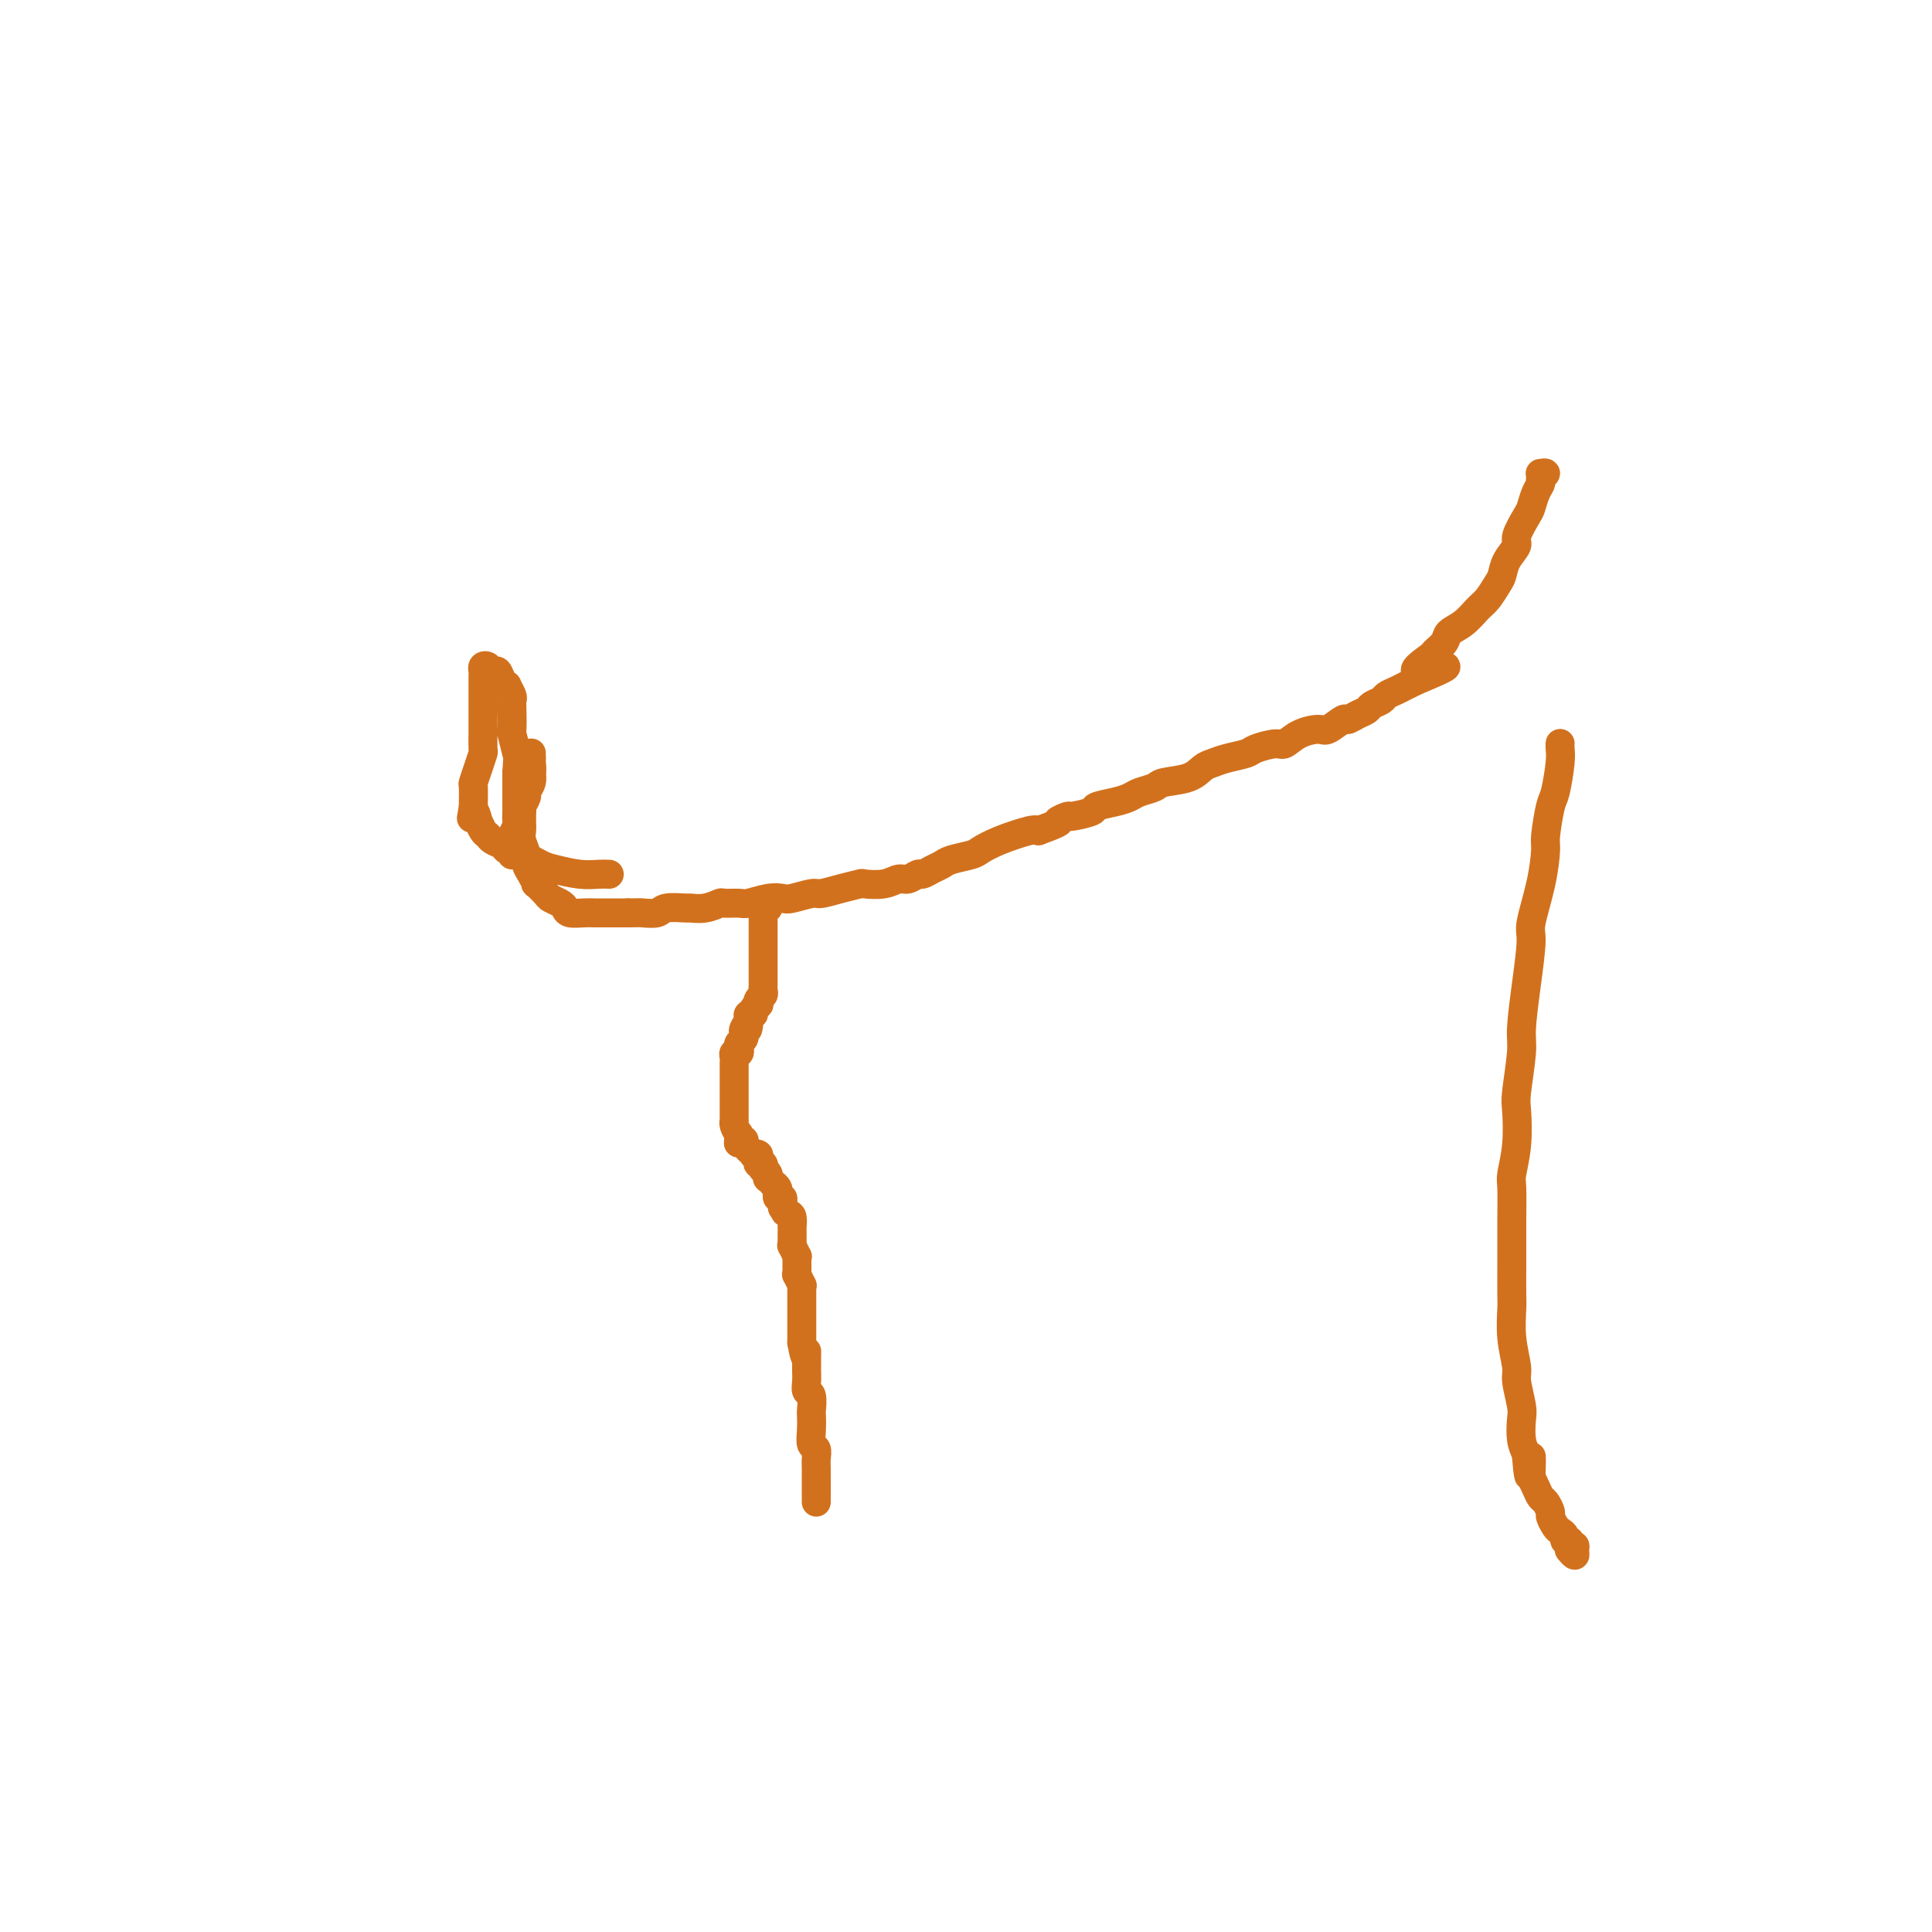 <svg viewBox='0 0 400 400' version='1.1' xmlns='http://www.w3.org/2000/svg' xmlns:xlink='http://www.w3.org/1999/xlink'><g fill='none' stroke='#D2711D' stroke-width='6' stroke-linecap='round' stroke-linejoin='round'><path d='M159,188c-0.423,-0.120 -0.845,-0.239 -1,0c-0.155,0.239 -0.041,0.838 0,1c0.041,0.162 0.011,-0.111 0,0c-0.011,0.111 -0.003,0.608 0,1c0.003,0.392 0.001,0.679 0,1c-0.001,0.321 -0.000,0.676 0,1c0.000,0.324 0.000,0.616 0,1c-0.000,0.384 -0.000,0.858 0,1c0.000,0.142 0.000,-0.050 0,0c-0.000,0.050 -0.000,0.341 0,1c0.000,0.659 -0.000,1.686 0,2c0.000,0.314 0.000,-0.085 0,0c-0.000,0.085 -0.000,0.653 0,1c0.000,0.347 0.000,0.474 0,1c-0.000,0.526 -0.000,1.450 0,2c0.000,0.550 0.001,0.725 0,1c-0.001,0.275 -0.004,0.651 0,1c0.004,0.349 0.015,0.672 0,1c-0.015,0.328 -0.055,0.662 0,1c0.055,0.338 0.207,0.682 0,1c-0.207,0.318 -0.772,0.611 -1,1c-0.228,0.389 -0.117,0.874 0,1c0.117,0.126 0.241,-0.107 0,0c-0.241,0.107 -0.848,0.554 -1,1c-0.152,0.446 0.151,0.889 0,1c-0.151,0.111 -0.758,-0.111 -1,0c-0.242,0.111 -0.121,0.556 0,1'/><path d='M155,211c-0.558,3.741 0.048,1.594 0,1c-0.048,-0.594 -0.749,0.366 -1,1c-0.251,0.634 -0.054,0.943 0,1c0.054,0.057 -0.037,-0.138 0,0c0.037,0.138 0.202,0.611 0,1c-0.202,0.389 -0.772,0.696 -1,1c-0.228,0.304 -0.114,0.606 0,1c0.114,0.394 0.227,0.879 0,1c-0.227,0.121 -0.793,-0.123 -1,0c-0.207,0.123 -0.056,0.611 0,1c0.056,0.389 0.015,0.677 0,1c-0.015,0.323 -0.004,0.679 0,1c0.004,0.321 0.001,0.607 0,1c-0.001,0.393 -0.000,0.893 0,1c0.000,0.107 0.000,-0.178 0,0c-0.000,0.178 -0.000,0.818 0,1c0.000,0.182 0.000,-0.093 0,0c-0.000,0.093 -0.000,0.555 0,1c0.000,0.445 0.000,0.875 0,1c-0.000,0.125 0.000,-0.053 0,0c-0.000,0.053 -0.000,0.339 0,1c0.000,0.661 0.000,1.696 0,2c-0.000,0.304 -0.000,-0.125 0,0c0.000,0.125 0.000,0.803 0,1c-0.000,0.197 -0.001,-0.089 0,0c0.001,0.089 0.003,0.551 0,1c-0.003,0.449 -0.011,0.883 0,1c0.011,0.117 0.041,-0.084 0,0c-0.041,0.084 -0.155,0.453 0,1c0.155,0.547 0.577,1.274 1,2'/><path d='M153,235c-0.293,3.647 -0.027,0.766 0,0c0.027,-0.766 -0.185,0.583 0,1c0.185,0.417 0.766,-0.100 1,0c0.234,0.100 0.119,0.815 0,1c-0.119,0.185 -0.243,-0.160 0,0c0.243,0.160 0.853,0.827 1,1c0.147,0.173 -0.171,-0.147 0,0c0.171,0.147 0.829,0.761 1,1c0.171,0.239 -0.147,0.101 0,0c0.147,-0.101 0.758,-0.167 1,0c0.242,0.167 0.117,0.566 0,1c-0.117,0.434 -0.224,0.904 0,1c0.224,0.096 0.778,-0.180 1,0c0.222,0.180 0.111,0.818 0,1c-0.111,0.182 -0.222,-0.091 0,0c0.222,0.091 0.776,0.545 1,1c0.224,0.455 0.116,0.909 0,1c-0.116,0.091 -0.241,-0.182 0,0c0.241,0.182 0.850,0.818 1,1c0.150,0.182 -0.157,-0.091 0,0c0.157,0.091 0.778,0.545 1,1c0.222,0.455 0.045,0.909 0,1c-0.045,0.091 0.040,-0.183 0,0c-0.040,0.183 -0.207,0.822 0,1c0.207,0.178 0.786,-0.106 1,0c0.214,0.106 0.061,0.602 0,1c-0.061,0.398 -0.031,0.699 0,1'/><path d='M162,250c1.348,2.267 0.218,0.435 0,0c-0.218,-0.435 0.478,0.527 1,1c0.522,0.473 0.872,0.455 1,1c0.128,0.545 0.034,1.651 0,2c-0.034,0.349 -0.009,-0.060 0,0c0.009,0.060 0.001,0.588 0,1c-0.001,0.412 0.003,0.707 0,1c-0.003,0.293 -0.015,0.586 0,1c0.015,0.414 0.057,0.951 0,1c-0.057,0.049 -0.211,-0.389 0,0c0.211,0.389 0.789,1.606 1,2c0.211,0.394 0.057,-0.035 0,0c-0.057,0.035 -0.015,0.536 0,1c0.015,0.464 0.003,0.893 0,1c-0.003,0.107 0.003,-0.107 0,0c-0.003,0.107 -0.015,0.536 0,1c0.015,0.464 0.057,0.963 0,1c-0.057,0.037 -0.211,-0.390 0,0c0.211,0.390 0.789,1.595 1,2c0.211,0.405 0.057,0.010 0,0c-0.057,-0.010 -0.015,0.364 0,1c0.015,0.636 0.004,1.532 0,2c-0.004,0.468 -0.001,0.507 0,1c0.001,0.493 0.000,1.441 0,2c-0.000,0.559 -0.000,0.730 0,1c0.000,0.270 0.000,0.639 0,1c-0.000,0.361 -0.000,0.712 0,1c0.000,0.288 0.000,0.511 0,1c-0.000,0.489 -0.000,1.245 0,2'/><path d='M166,278c0.845,4.754 0.959,2.638 1,2c0.041,-0.638 0.010,0.200 0,1c-0.010,0.800 0.001,1.560 0,2c-0.001,0.440 -0.014,0.560 0,1c0.014,0.440 0.056,1.202 0,2c-0.056,0.798 -0.211,1.634 0,2c0.211,0.366 0.788,0.263 1,1c0.212,0.737 0.061,2.315 0,3c-0.061,0.685 -0.030,0.477 0,1c0.030,0.523 0.061,1.778 0,3c-0.061,1.222 -0.212,2.410 0,3c0.212,0.590 0.789,0.582 1,1c0.211,0.418 0.057,1.264 0,2c-0.057,0.736 -0.015,1.363 0,2c0.015,0.637 0.004,1.285 0,2c-0.004,0.715 -0.001,1.498 0,2c0.001,0.502 0.000,0.722 0,1c-0.000,0.278 -0.000,0.613 0,1c0.000,0.387 0.000,0.825 0,1c-0.000,0.175 -0.000,0.088 0,0'/><path d='M110,157c0.009,-0.057 0.017,-0.113 0,0c-0.017,0.113 -0.061,0.396 0,1c0.061,0.604 0.227,1.527 0,2c-0.227,0.473 -0.845,0.494 -1,1c-0.155,0.506 0.155,1.497 0,2c-0.155,0.503 -0.774,0.519 -1,1c-0.226,0.481 -0.060,1.427 0,2c0.060,0.573 0.015,0.771 0,1c-0.015,0.229 -0.000,0.488 0,1c0.000,0.512 -0.015,1.278 0,2c0.015,0.722 0.059,1.400 0,2c-0.059,0.600 -0.222,1.121 0,2c0.222,0.879 0.828,2.114 1,3c0.172,0.886 -0.091,1.421 0,2c0.091,0.579 0.534,1.202 1,2c0.466,0.798 0.955,1.772 1,2c0.045,0.228 -0.352,-0.290 0,0c0.352,0.290 1.455,1.388 2,2c0.545,0.612 0.534,0.738 1,1c0.466,0.262 1.410,0.659 2,1c0.590,0.341 0.827,0.627 1,1c0.173,0.373 0.281,0.832 1,1c0.719,0.168 2.049,0.045 3,0c0.951,-0.045 1.523,-0.012 2,0c0.477,0.012 0.859,0.003 2,0c1.141,-0.003 3.040,-0.001 4,0c0.960,0.001 0.980,0.000 1,0'/><path d='M130,189c2.369,-0.016 2.293,-0.057 3,0c0.707,0.057 2.198,0.212 3,0c0.802,-0.212 0.916,-0.793 2,-1c1.084,-0.207 3.139,-0.041 4,0c0.861,0.041 0.528,-0.042 1,0c0.472,0.042 1.749,0.208 3,0c1.251,-0.208 2.477,-0.792 3,-1c0.523,-0.208 0.343,-0.042 1,0c0.657,0.042 2.152,-0.040 3,0c0.848,0.040 1.050,0.203 2,0c0.950,-0.203 2.648,-0.772 4,-1c1.352,-0.228 2.359,-0.117 3,0c0.641,0.117 0.915,0.238 2,0c1.085,-0.238 2.981,-0.835 4,-1c1.019,-0.165 1.161,0.100 2,0c0.839,-0.100 2.374,-0.567 4,-1c1.626,-0.433 3.341,-0.833 4,-1c0.659,-0.167 0.260,-0.101 1,0c0.740,0.101 2.617,0.238 4,0c1.383,-0.238 2.271,-0.851 3,-1c0.729,-0.149 1.298,0.167 2,0c0.702,-0.167 1.537,-0.818 2,-1c0.463,-0.182 0.555,0.106 1,0c0.445,-0.106 1.245,-0.605 2,-1c0.755,-0.395 1.466,-0.686 2,-1c0.534,-0.314 0.892,-0.652 2,-1c1.108,-0.348 2.965,-0.707 4,-1c1.035,-0.293 1.246,-0.522 2,-1c0.754,-0.478 2.049,-1.206 4,-2c1.951,-0.794 4.557,-1.656 6,-2c1.443,-0.344 1.721,-0.172 2,0'/><path d='M215,172c5.734,-2.091 4.069,-1.817 4,-2c-0.069,-0.183 1.458,-0.823 2,-1c0.542,-0.177 0.099,0.107 1,0c0.901,-0.107 3.146,-0.606 4,-1c0.854,-0.394 0.316,-0.683 1,-1c0.684,-0.317 2.589,-0.663 4,-1c1.411,-0.337 2.328,-0.667 3,-1c0.672,-0.333 1.100,-0.670 2,-1c0.900,-0.330 2.271,-0.652 3,-1c0.729,-0.348 0.816,-0.723 2,-1c1.184,-0.277 3.466,-0.455 5,-1c1.534,-0.545 2.320,-1.455 3,-2c0.680,-0.545 1.254,-0.725 2,-1c0.746,-0.275 1.666,-0.646 3,-1c1.334,-0.354 3.083,-0.690 4,-1c0.917,-0.310 1.002,-0.595 2,-1c0.998,-0.405 2.909,-0.929 4,-1c1.091,-0.071 1.361,0.313 2,0c0.639,-0.313 1.648,-1.323 3,-2c1.352,-0.677 3.047,-1.022 4,-1c0.953,0.022 1.162,0.409 2,0c0.838,-0.409 2.303,-1.615 3,-2c0.697,-0.385 0.624,0.052 1,0c0.376,-0.052 1.199,-0.591 2,-1c0.801,-0.409 1.580,-0.687 2,-1c0.420,-0.313 0.483,-0.661 1,-1c0.517,-0.339 1.489,-0.668 2,-1c0.511,-0.332 0.560,-0.666 1,-1c0.440,-0.334 1.272,-0.667 2,-1c0.728,-0.333 1.351,-0.667 2,-1c0.649,-0.333 1.325,-0.667 2,-1'/><path d='M293,141c12.180,-5.076 3.629,-2.266 1,-2c-2.629,0.266 0.663,-2.010 2,-3c1.337,-0.990 0.718,-0.692 1,-1c0.282,-0.308 1.465,-1.222 2,-2c0.535,-0.778 0.423,-1.420 1,-2c0.577,-0.580 1.843,-1.099 3,-2c1.157,-0.901 2.207,-2.183 3,-3c0.793,-0.817 1.331,-1.168 2,-2c0.669,-0.832 1.470,-2.146 2,-3c0.530,-0.854 0.790,-1.248 1,-2c0.210,-0.752 0.371,-1.863 1,-3c0.629,-1.137 1.726,-2.300 2,-3c0.274,-0.700 -0.276,-0.937 0,-2c0.276,-1.063 1.379,-2.953 2,-4c0.621,-1.047 0.760,-1.251 1,-2c0.240,-0.749 0.582,-2.043 1,-3c0.418,-0.957 0.911,-1.577 1,-2c0.089,-0.423 -0.225,-0.649 0,-1c0.225,-0.351 0.988,-0.826 1,-1c0.012,-0.174 -0.728,-0.047 -1,0c-0.272,0.047 -0.078,0.013 0,0c0.078,-0.013 0.039,-0.007 0,0'/><path d='M110,156c-0.000,-0.090 -0.000,-0.179 0,0c0.000,0.179 0.001,0.628 0,1c-0.001,0.372 -0.004,0.667 0,1c0.004,0.333 0.016,0.704 0,1c-0.016,0.296 -0.061,0.517 0,1c0.061,0.483 0.227,1.227 0,2c-0.227,0.773 -0.848,1.576 -1,2c-0.152,0.424 0.166,0.471 0,1c-0.166,0.529 -0.815,1.541 -1,2c-0.185,0.459 0.094,0.366 0,1c-0.094,0.634 -0.561,1.997 -1,3c-0.439,1.003 -0.850,1.648 -1,2c-0.150,0.352 -0.040,0.413 0,1c0.040,0.587 0.010,1.700 0,2c-0.010,0.300 0.001,-0.213 0,0c-0.001,0.213 -0.014,1.151 0,1c0.014,-0.151 0.056,-1.391 0,-2c-0.056,-0.609 -0.211,-0.586 0,-1c0.211,-0.414 0.789,-1.264 1,-2c0.211,-0.736 0.057,-1.356 0,-2c-0.057,-0.644 -0.015,-1.311 0,-2c0.015,-0.689 0.004,-1.401 0,-2c-0.004,-0.599 -0.001,-1.084 0,-2c0.001,-0.916 0.000,-2.262 0,-3c-0.000,-0.738 -0.000,-0.869 0,-1'/><path d='M107,160c0.215,-3.294 0.254,-3.030 0,-4c-0.254,-0.970 -0.799,-3.176 -1,-4c-0.201,-0.824 -0.058,-0.267 0,-1c0.058,-0.733 0.030,-2.756 0,-4c-0.030,-1.244 -0.064,-1.708 0,-2c0.064,-0.292 0.224,-0.412 0,-1c-0.224,-0.588 -0.834,-1.645 -1,-2c-0.166,-0.355 0.110,-0.008 0,0c-0.110,0.008 -0.608,-0.324 -1,-1c-0.392,-0.676 -0.679,-1.695 -1,-2c-0.321,-0.305 -0.674,0.103 -1,0c-0.326,-0.103 -0.623,-0.719 -1,-1c-0.377,-0.281 -0.833,-0.227 -1,0c-0.167,0.227 -0.045,0.628 0,1c0.045,0.372 0.012,0.715 0,1c-0.012,0.285 -0.003,0.512 0,1c0.003,0.488 0.001,1.238 0,2c-0.001,0.762 -0.000,1.536 0,2c0.000,0.464 -0.000,0.619 0,1c0.000,0.381 0.001,0.990 0,2c-0.001,1.010 -0.003,2.423 0,3c0.003,0.577 0.011,0.320 0,1c-0.011,0.680 -0.041,2.299 0,3c0.041,0.701 0.155,0.485 0,1c-0.155,0.515 -0.577,1.759 -1,3c-0.423,1.241 -0.845,2.477 -1,3c-0.155,0.523 -0.042,0.333 0,1c0.042,0.667 0.012,2.191 0,3c-0.012,0.809 -0.006,0.905 0,1'/><path d='M98,167c-0.683,4.429 -0.390,1.501 0,1c0.390,-0.501 0.877,1.424 1,2c0.123,0.576 -0.118,-0.197 0,0c0.118,0.197 0.593,1.362 1,2c0.407,0.638 0.744,0.747 1,1c0.256,0.253 0.432,0.649 1,1c0.568,0.351 1.529,0.657 2,1c0.471,0.343 0.453,0.723 1,1c0.547,0.277 1.658,0.453 3,1c1.342,0.547 2.913,1.467 4,2c1.087,0.533 1.689,0.679 3,1c1.311,0.321 3.331,0.818 5,1c1.669,0.182 2.988,0.049 4,0c1.012,-0.049 1.718,-0.014 2,0c0.282,0.014 0.141,0.007 0,0'/><path d='M323,154c0.007,-0.068 0.013,-0.135 0,0c-0.013,0.135 -0.046,0.474 0,1c0.046,0.526 0.170,1.240 0,3c-0.170,1.760 -0.636,4.568 -1,6c-0.364,1.432 -0.627,1.490 -1,3c-0.373,1.510 -0.856,4.472 -1,6c-0.144,1.528 0.050,1.622 0,3c-0.050,1.378 -0.343,4.039 -1,7c-0.657,2.961 -1.678,6.223 -2,8c-0.322,1.777 0.054,2.069 0,4c-0.054,1.931 -0.536,5.500 -1,9c-0.464,3.500 -0.908,6.930 -1,9c-0.092,2.070 0.168,2.778 0,5c-0.168,2.222 -0.763,5.956 -1,8c-0.237,2.044 -0.116,2.397 0,4c0.116,1.603 0.227,4.457 0,7c-0.227,2.543 -0.793,4.774 -1,6c-0.207,1.226 -0.056,1.445 0,3c0.056,1.555 0.015,4.444 0,7c-0.015,2.556 -0.005,4.779 0,6c0.005,1.221 0.005,1.440 0,3c-0.005,1.560 -0.017,4.459 0,6c0.017,1.541 0.061,1.722 0,3c-0.061,1.278 -0.226,3.653 0,6c0.226,2.347 0.845,4.666 1,6c0.155,1.334 -0.152,1.683 0,3c0.152,1.317 0.762,3.600 1,5c0.238,1.400 0.102,1.915 0,3c-0.102,1.085 -0.172,2.738 0,4c0.172,1.262 0.586,2.131 1,3'/><path d='M316,301c0.687,9.027 0.905,2.594 1,1c0.095,-1.594 0.067,1.652 0,3c-0.067,1.348 -0.172,0.799 0,1c0.172,0.201 0.620,1.152 1,2c0.380,0.848 0.693,1.593 1,2c0.307,0.407 0.607,0.476 1,1c0.393,0.524 0.880,1.502 1,2c0.120,0.498 -0.127,0.516 0,1c0.127,0.484 0.626,1.435 1,2c0.374,0.565 0.621,0.744 1,1c0.379,0.256 0.890,0.590 1,1c0.110,0.410 -0.181,0.897 0,1c0.181,0.103 0.834,-0.178 1,0c0.166,0.178 -0.155,0.815 0,1c0.155,0.185 0.787,-0.080 1,0c0.213,0.080 0.005,0.506 0,1c-0.005,0.494 0.191,1.056 0,1c-0.191,-0.056 -0.769,-0.730 -1,-1c-0.231,-0.270 -0.116,-0.135 0,0'/></g>
</svg>